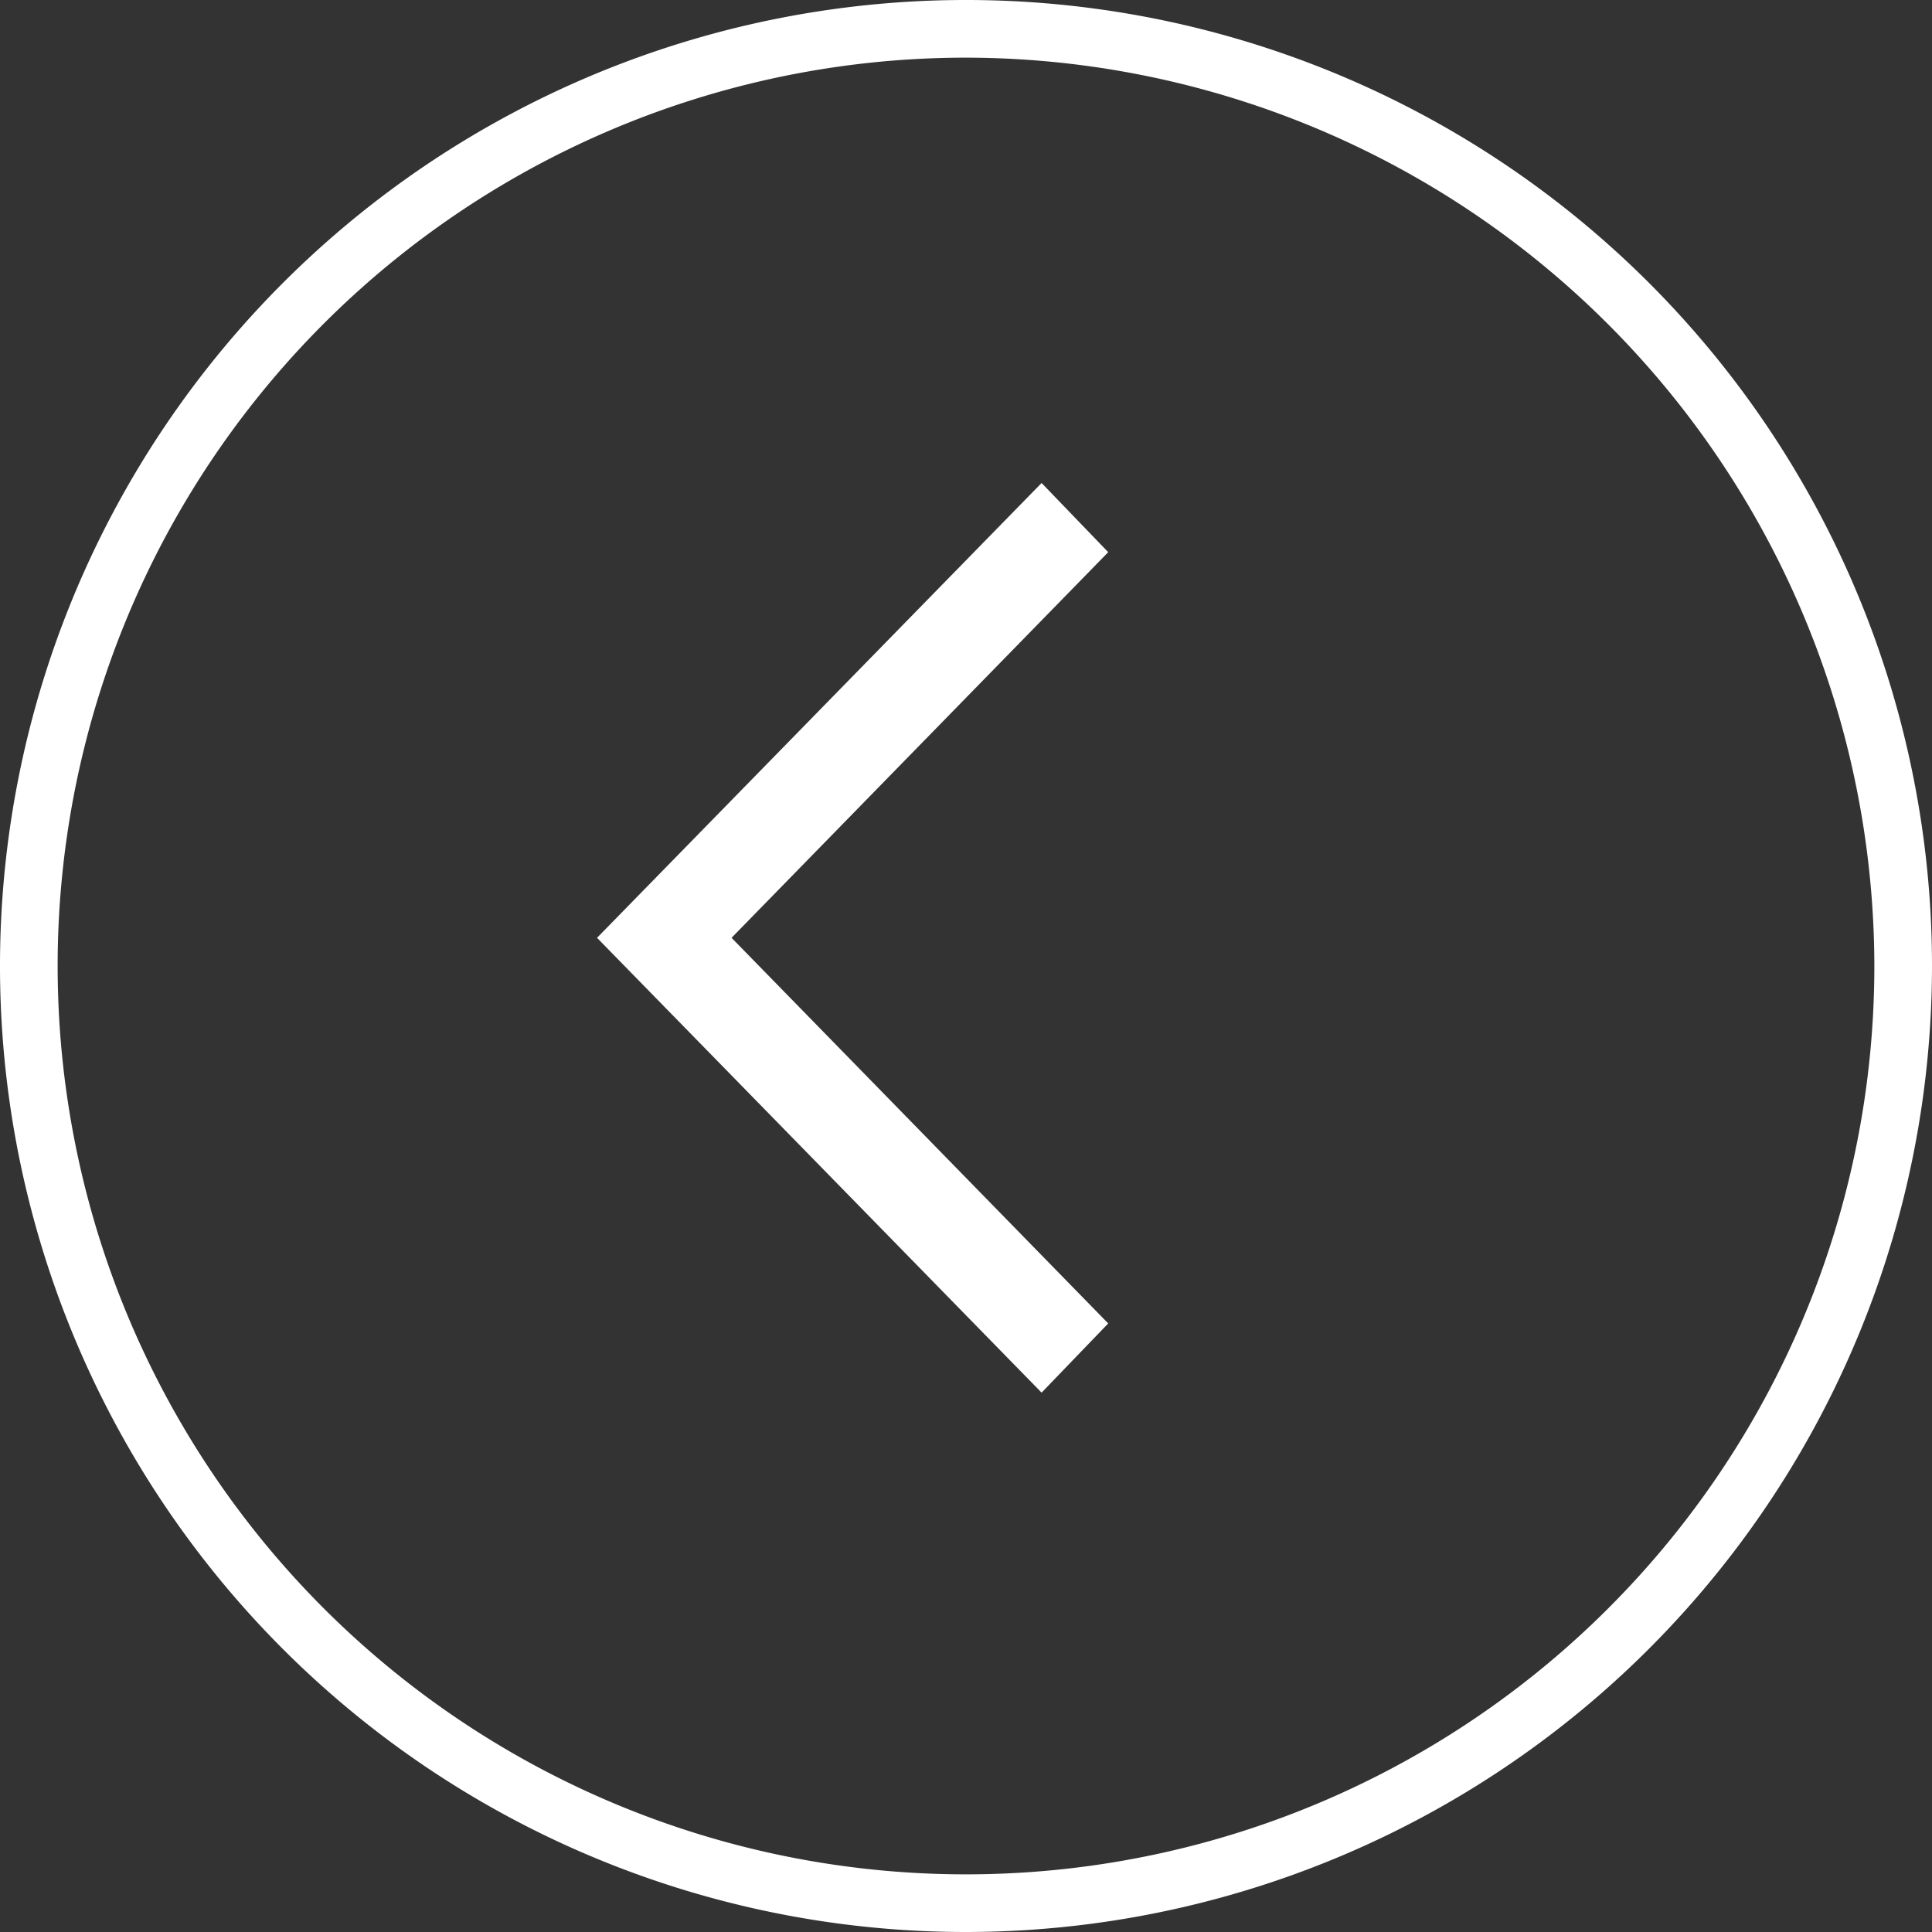 <svg xmlns="http://www.w3.org/2000/svg" viewBox="0 0 150.8 150.8"><rect x="0" y="0" width="150.8" height="150.8" fill="#333333" stroke="none"/><defs><style>.cls-1,.cls-2{fill:#fff;}.cls-1{fill-rule:evenodd;}</style></defs><title>Asset 1</title><g id="Layer_2" data-name="Layer 2"><g id="Layer_1-2" data-name="Layer 1"><polygon class="cls-1" points="81.3 108.7 86.5 103.3 57.1 73.2 86.5 43.1 81.3 37.7 46.6 73.2 81.3 108.7"/><path class="cls-2" d="M75.4,150.8a75.4,75.4,0,1,1,75.4-75.4A75.45,75.45,0,0,1,75.4,150.8Zm0-146.3a70.9,70.9,0,1,0,70.9,70.9A71,71,0,0,0,75.4,4.5Z"/></g></g></svg>